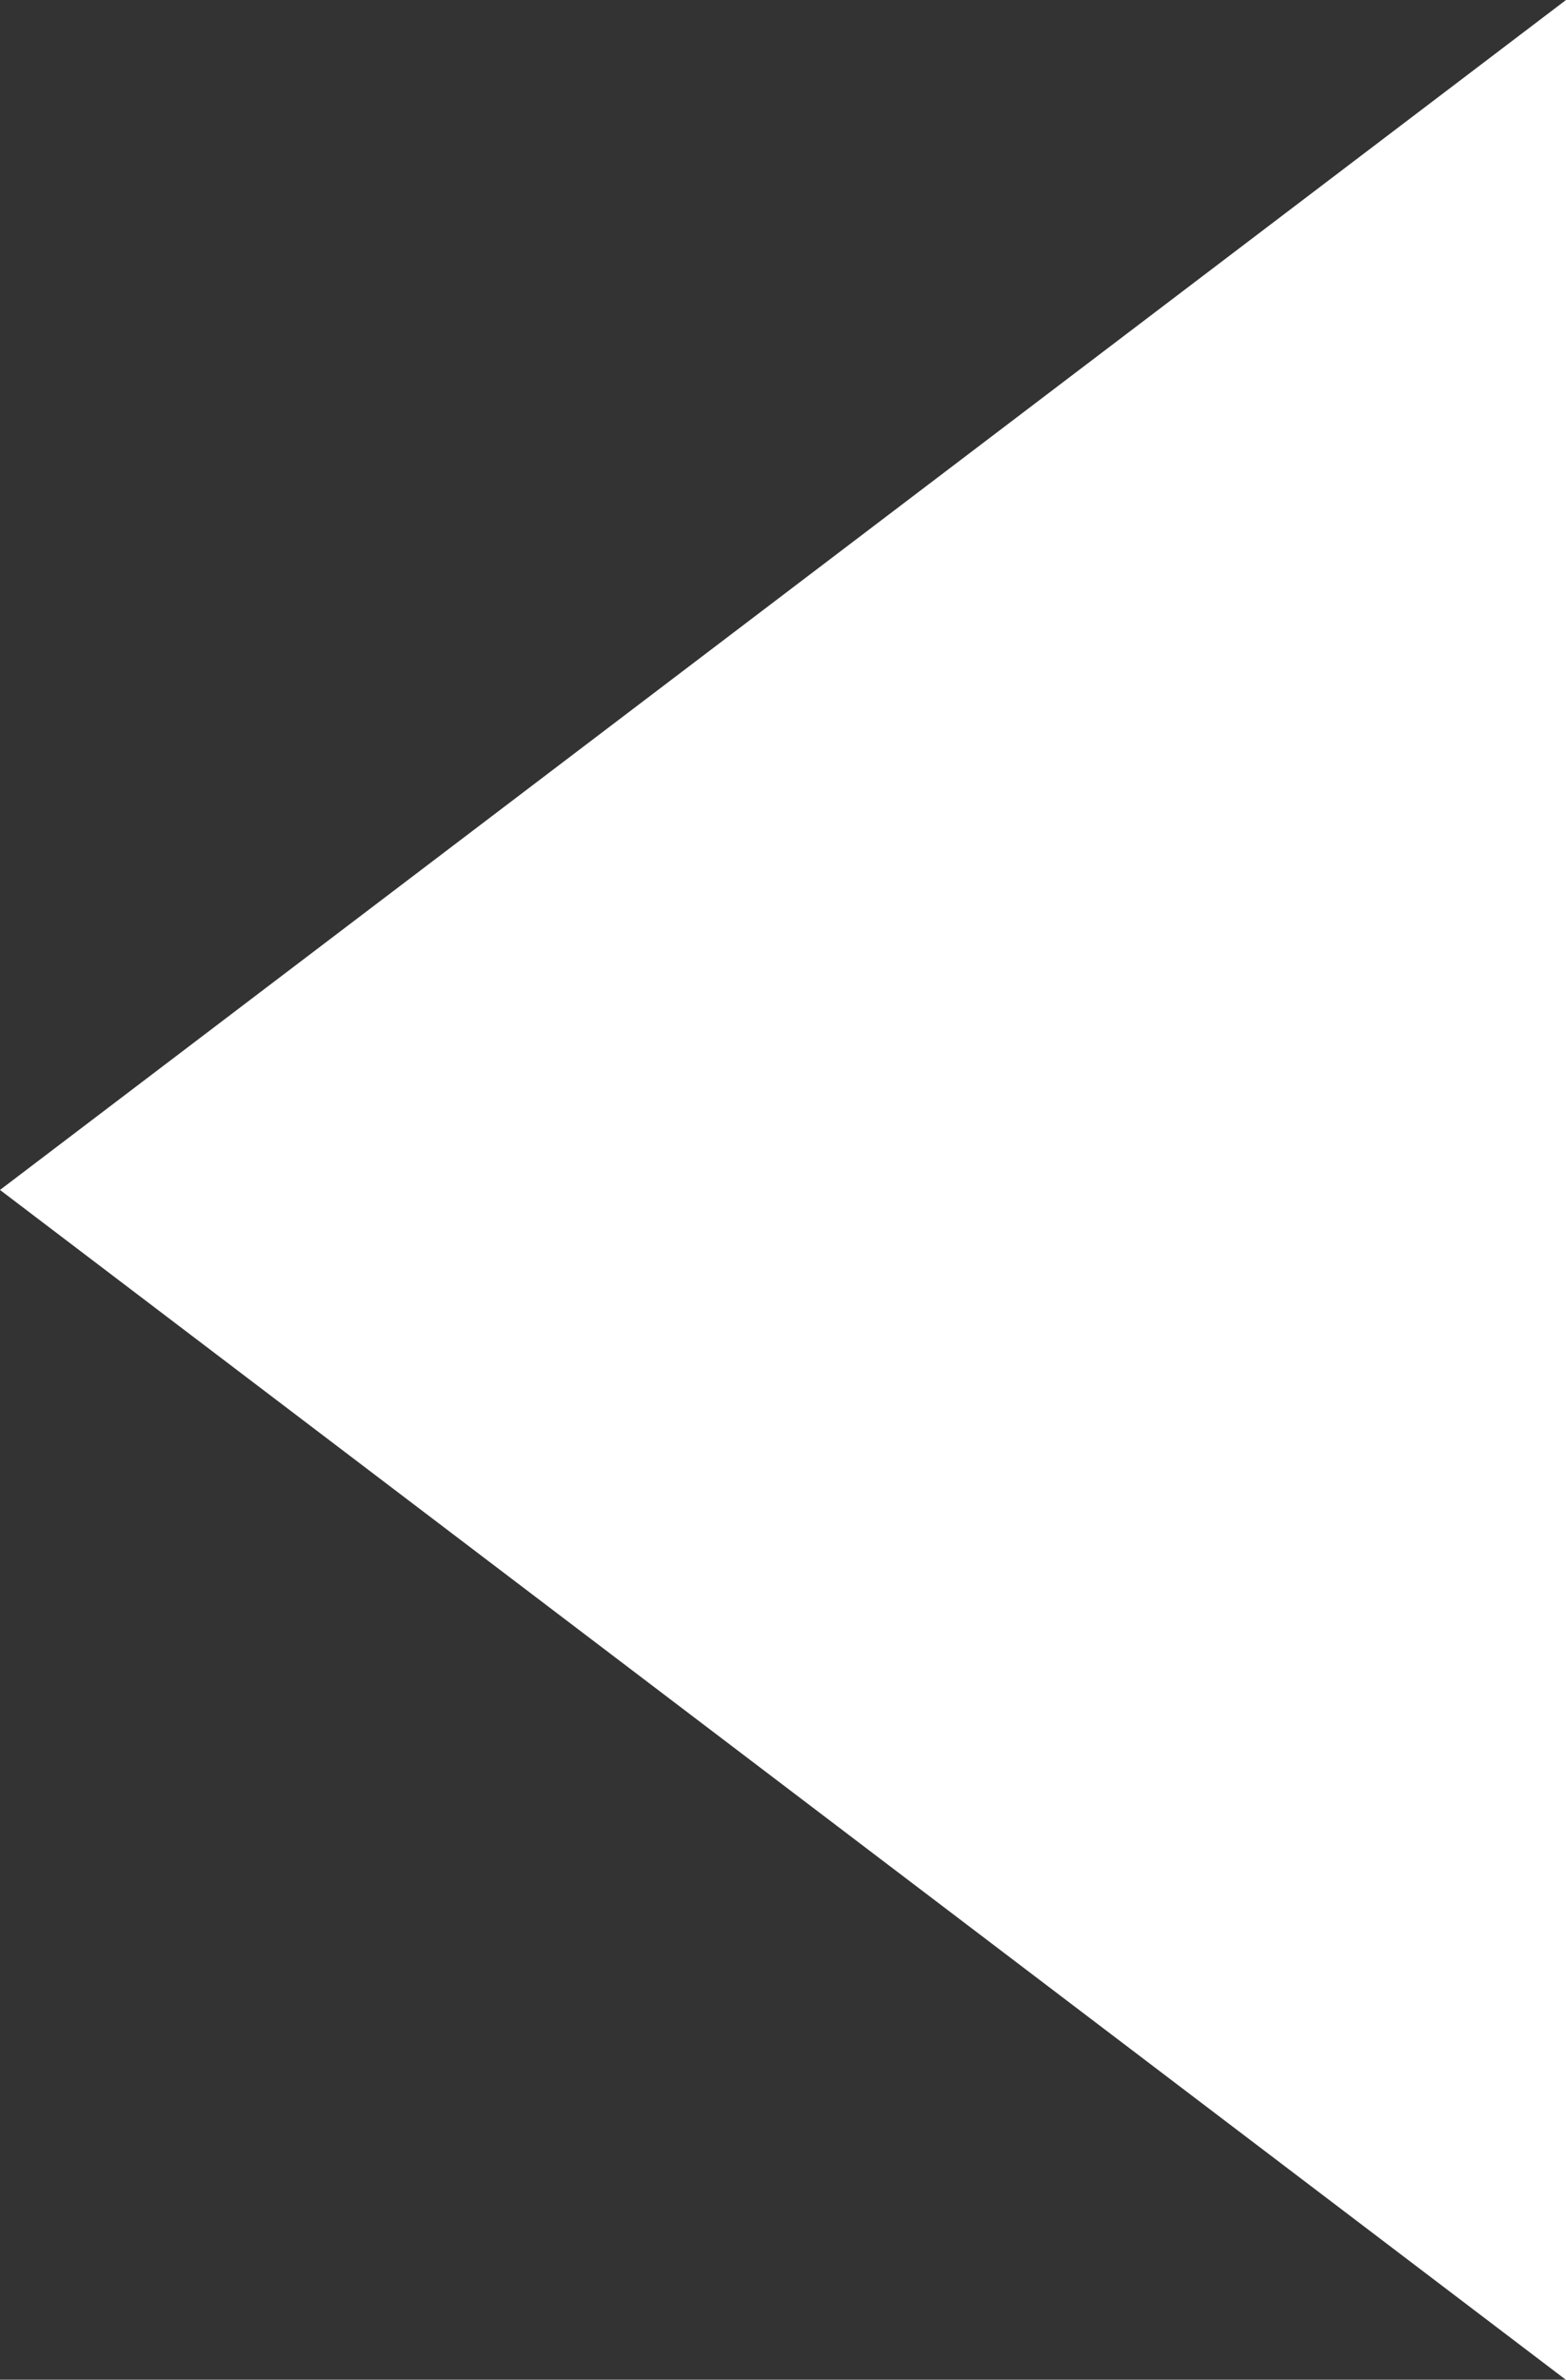 <svg xmlns="http://www.w3.org/2000/svg" width="9.254" height="14.057" viewBox="0 0 9.254 14.057">
  <rect x="0" y="0" width="9.254" height="14.057" fill="#333333" stroke="none"/>
  <g id="left-arrow-svgrepo-com" transform="translate(-21.409)">
    <g id="Group_128" data-name="Group 128" transform="translate(21.409)">
      <path id="Path_13" data-name="Path 13" d="M21.409,7.029l9.254,7.029V0Z" transform="translate(-21.409)" fill="#fff"/>
    </g>
  </g>
</svg>
